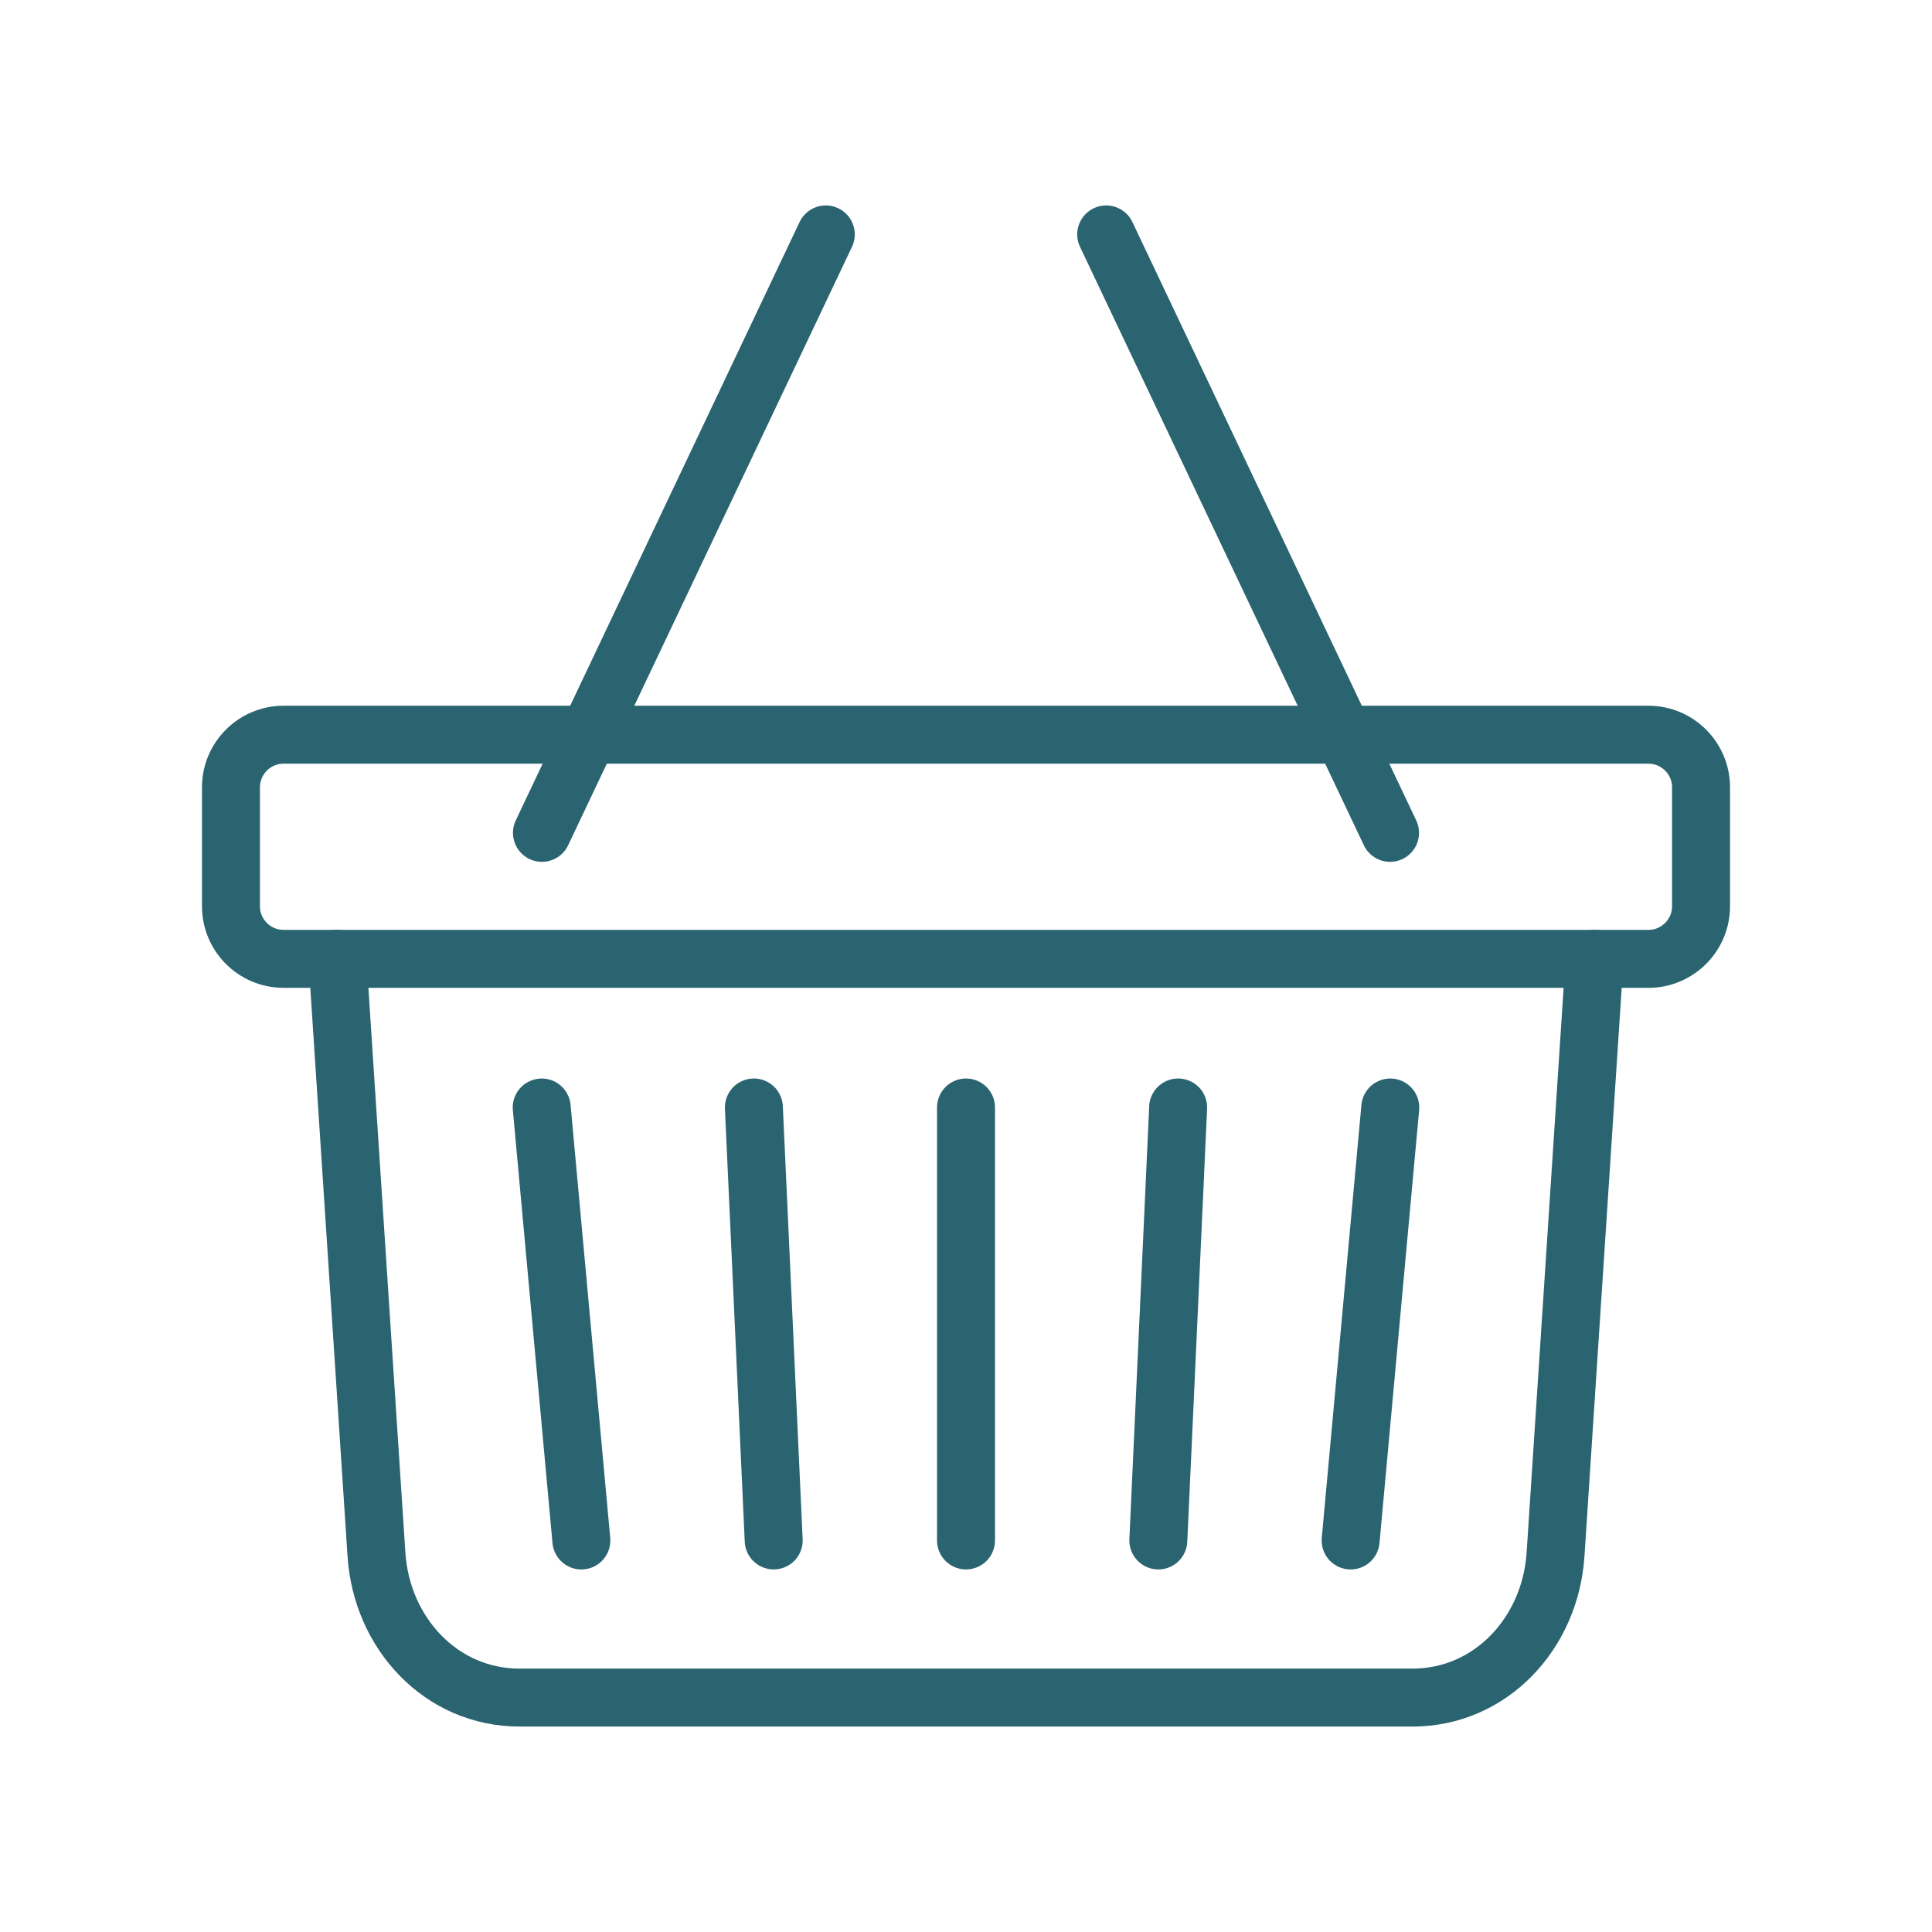<?xml version="1.0" encoding="UTF-8"?>
<svg id="Layer_1" data-name="Layer 1" xmlns="http://www.w3.org/2000/svg" viewBox="0 0 500 500">
  <defs>
    <style>
      .cls-1 {
        fill: none;
        stroke: #2a6471;
        stroke-linecap: round;
        stroke-linejoin: round;
        stroke-width: 15px;
      }
    </style>
  </defs>
  <line class="cls-1" x1="349.543" y1="398.672" x2="359.802" y2="286.622"/>
  <path class="cls-1" d="m299.775,398.666c1.709-37.352,3.42-74.701,5.129-112.051"/>
  <path class="cls-1" d="m250.003,398.666c.003-37.352.003-74.701,0-112.051"/>
  <path class="cls-1" d="m200.232,398.666c-1.708-37.352-3.417-74.701-5.129-112.051"/>
  <line class="cls-1" x1="150.454" y1="398.672" x2="140.195" y2="286.622"/>
  <path class="cls-1" d="m73.358,190.146h353.285c7.473,0,13.584,6.111,13.584,13.585v30.83c0,7.473-6.111,13.588-13.584,13.588H73.358c-7.473,0-13.584-6.115-13.584-13.588v-30.83c0-7.474,6.111-13.585,13.584-13.585h0Z"/>
  <path class="cls-1" d="m412.671,248.145l-10.099,154.155c-1.328,20.306-16.685,37.033-37.037,37.033h-231.071c-20.351,0-35.705-16.706-37.037-37.033l-10.099-154.155"/>
  <line class="cls-1" x1="286.282" y1="60.667" x2="359.744" y2="215.542"/>
  <line class="cls-1" x1="213.714" y1="60.667" x2="140.253" y2="215.542"/>
</svg>